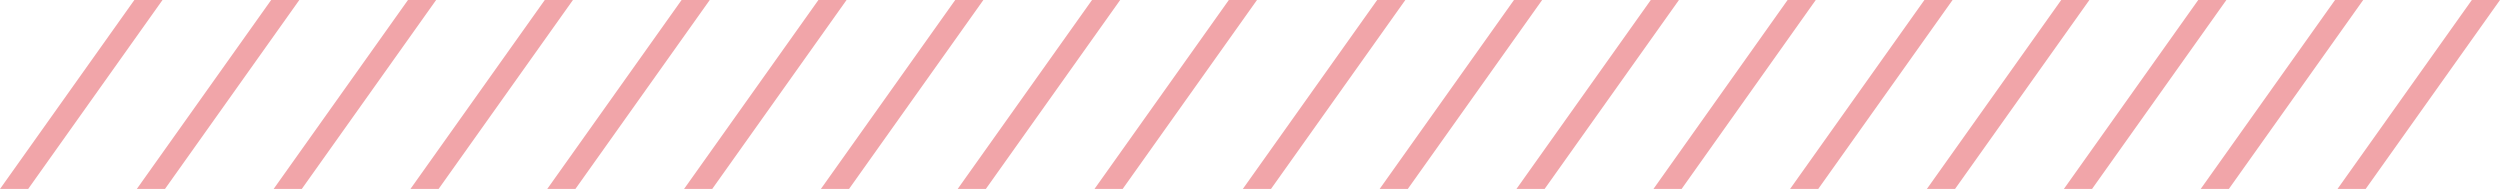 <?xml version="1.0" encoding="UTF-8" standalone="no"?><svg xmlns="http://www.w3.org/2000/svg" xmlns:xlink="http://www.w3.org/1999/xlink" fill="#f1a5a9" height="100" preserveAspectRatio="xMidYMid meet" version="1" viewBox="0.0 0.0 1323.0 100.0" width="1323" zoomAndPan="magnify"><g id="change1_1"><path d="M14.9,100H0L71.1,0H86L14.9,100z M158.4,0h-14.9L72.4,100h14.9L158.4,0z M230.8,0h-14.9l-71.1,100h14.9L230.8,0z M303.2,0 h-14.9l-71.1,100h14.9L303.2,0z M375.6,0h-14.9l-71.1,100h14.9L375.6,0z M448,0h-14.9L362,100h14.9L448,0z M520.4,0h-14.9l-71.1,100 h14.9L520.4,0z M592.8,0h-14.9l-71.1,100h14.9L592.8,0z M665.2,0h-14.9l-71.1,100h14.9L665.2,0z M743.7,0h-14.9l-71.1,100h14.9 L743.7,0z M816.1,0h-14.9l-71.1,100H745L816.1,0z M888.5,0h-14.9l-71.1,100h14.9L888.5,0z M960.9,0h-14.9L875,100h14.9L960.9,0z M1033.3,0h-14.9l-71.1,100h14.9L1033.3,0z M1105.7,0h-14.9l-71.1,100h14.9L1105.7,0z M1178.2,0h-14.9l-71.1,100h14.9L1178.2,0z M1250.6,0h-14.9l-71.1,100h14.9L1250.6,0z M1323,0h-14.9L1237,100h14.9L1323,0z"/></g></svg>